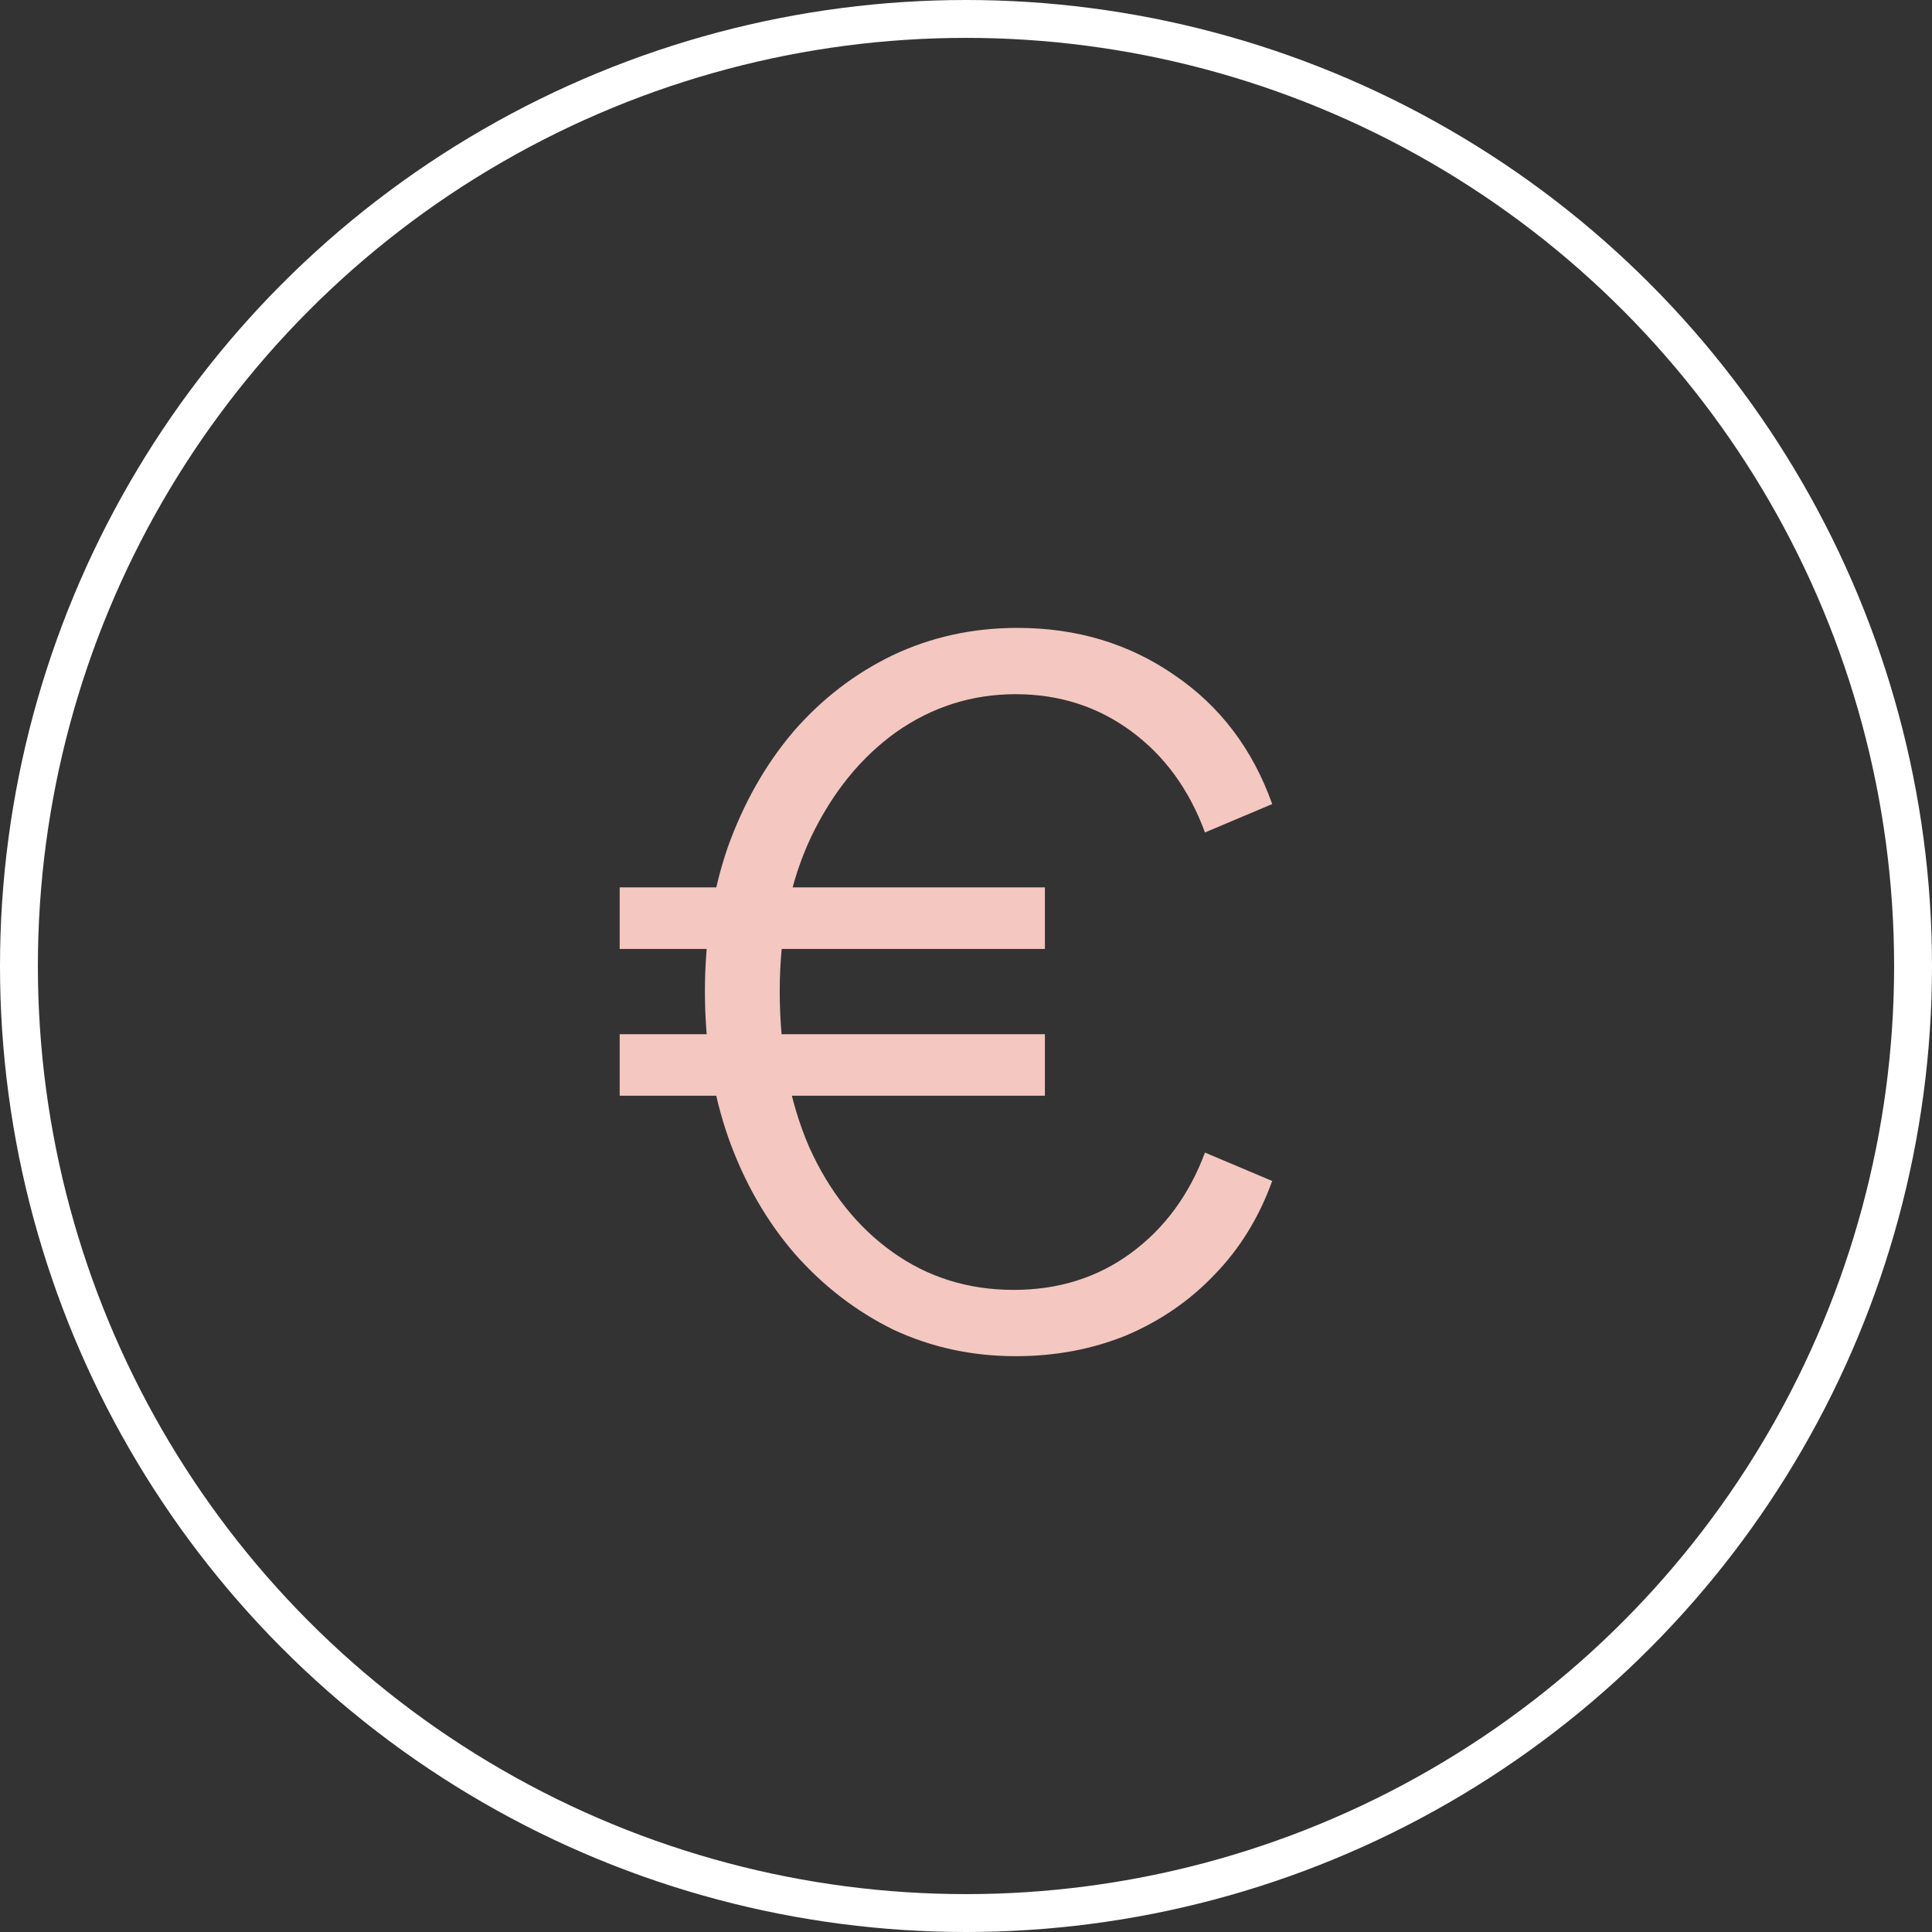 <svg width="102" height="102" viewBox="0 0 102 102" fill="none" xmlns="http://www.w3.org/2000/svg"><rect x="0" y="0" width="102" height="102" fill="#333333" stroke="none"/><path d="M53.616 71.6C51.316 71.6 49.166 71.133 47.166 70.2C45.2 69.233 43.466 67.9 41.966 66.2C40.466 64.467 39.3 62.433 38.466 60.1C37.633 57.733 37.216 55.15 37.216 52.35C37.216 49.617 37.616 47.083 38.416 44.75C39.25 42.417 40.4 40.383 41.866 38.65C43.366 36.917 45.116 35.567 47.116 34.6C49.15 33.633 51.35 33.15 53.716 33.15C56.85 33.15 59.616 33.983 62.016 35.65C64.416 37.283 66.133 39.55 67.166 42.45L63.616 43.95C62.783 41.683 61.483 39.9 59.716 38.6C57.95 37.3 55.916 36.65 53.616 36.65C51.316 36.65 49.216 37.317 47.316 38.65C45.45 39.983 43.95 41.833 42.816 44.2C41.716 46.533 41.166 49.25 41.166 52.35C41.166 55.417 41.683 58.15 42.716 60.55C43.783 62.917 45.25 64.767 47.116 66.1C48.983 67.433 51.116 68.1 53.516 68.1C55.883 68.1 57.95 67.45 59.716 66.15C61.483 64.85 62.783 63.083 63.616 60.85L67.166 62.35C66.466 64.283 65.45 65.933 64.116 67.3C62.816 68.667 61.266 69.733 59.466 70.5C57.666 71.233 55.716 71.6 53.616 71.6ZM32.716 57.85V54.6H55.166V57.85H32.716ZM32.716 50.1V46.85H55.166V50.1H32.716Z" fill="#F4C7C1"/><circle cx="51" cy="51" r="50" stroke="white" stroke-width="2"/></svg>